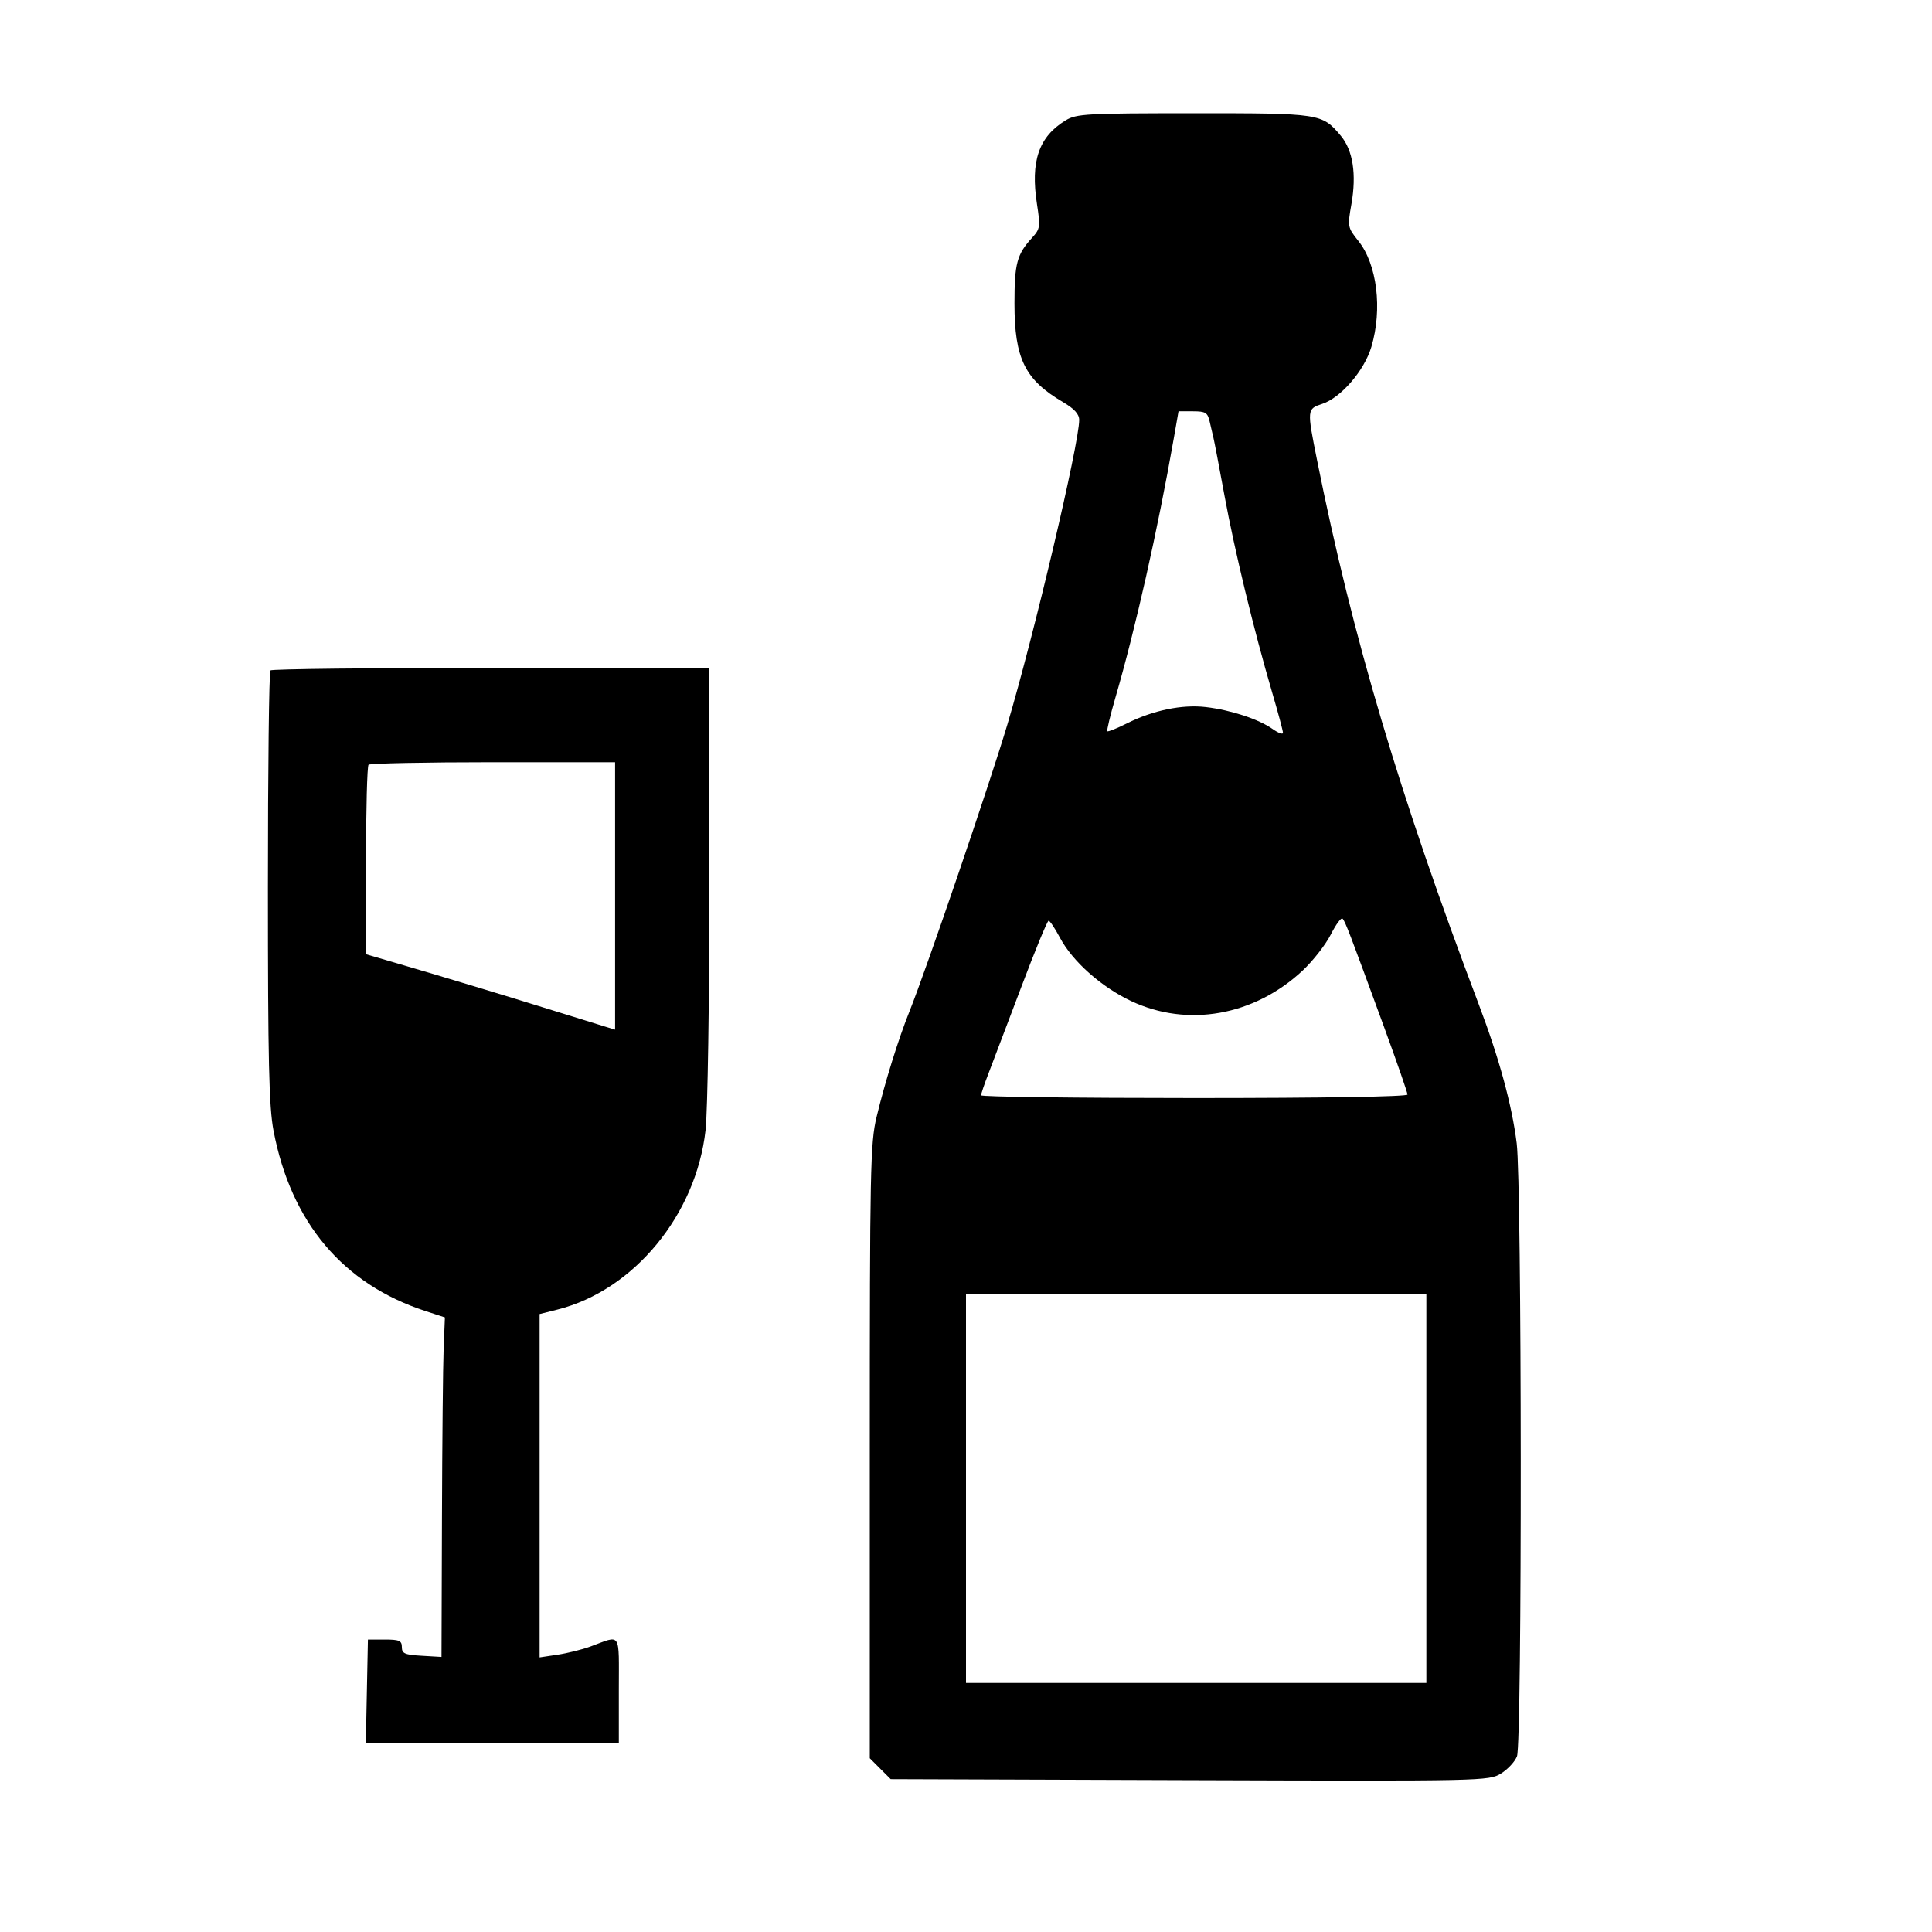 <svg width="46" height="46" viewBox="0 0 46 46" fill="none" xmlns="http://www.w3.org/2000/svg">
<path fill-rule="evenodd" clip-rule="evenodd" d="M25.373 2.865C24.731 3.256 24.532 3.84 24.69 4.861C24.773 5.398 24.766 5.45 24.574 5.66C24.211 6.058 24.154 6.271 24.154 7.226C24.154 8.539 24.402 9.042 25.311 9.575C25.579 9.733 25.695 9.86 25.695 9.999C25.695 10.561 24.619 15.123 23.985 17.25C23.561 18.672 22.067 23.048 21.655 24.078C21.39 24.737 21.07 25.767 20.871 26.594C20.722 27.214 20.709 27.843 20.709 34.565V41.863L20.958 42.112L21.207 42.361L28.325 42.385C35.323 42.408 35.448 42.405 35.738 42.227C35.899 42.128 36.071 41.943 36.119 41.816C36.243 41.492 36.236 28.213 36.112 27.22C35.997 26.303 35.696 25.199 35.208 23.911C33.323 18.936 32.203 15.169 31.359 10.958C31.116 9.747 31.117 9.736 31.483 9.616C31.929 9.468 32.484 8.824 32.652 8.258C32.919 7.359 32.788 6.294 32.342 5.736C32.086 5.415 32.082 5.396 32.177 4.859C32.302 4.147 32.213 3.576 31.923 3.231C31.476 2.7 31.443 2.695 28.418 2.696C25.866 2.696 25.629 2.709 25.373 2.865ZM27.946 10.444C27.567 12.607 27.031 14.986 26.555 16.618C26.433 17.037 26.348 17.393 26.365 17.41C26.382 17.428 26.592 17.343 26.832 17.223C27.455 16.911 28.146 16.768 28.713 16.835C29.306 16.905 29.97 17.123 30.3 17.357C30.436 17.453 30.547 17.494 30.547 17.447C30.547 17.401 30.43 16.964 30.286 16.475C29.849 14.985 29.396 13.113 29.155 11.803C29.029 11.117 28.91 10.496 28.891 10.422C28.872 10.348 28.832 10.176 28.802 10.04C28.753 9.823 28.704 9.793 28.403 9.793H28.06L27.946 10.444ZM6.439 15.962C6.406 15.995 6.379 18.316 6.379 21.12C6.379 25.267 6.404 26.35 6.513 26.923C6.929 29.105 8.164 30.572 10.125 31.214L10.593 31.367L10.563 32.102C10.547 32.507 10.529 34.326 10.523 36.144L10.512 39.451L10.04 39.423C9.637 39.4 9.568 39.37 9.568 39.217C9.568 39.064 9.508 39.037 9.164 39.037H8.76L8.735 40.272L8.71 41.508H11.722H14.734V40.239C14.734 38.824 14.803 38.929 14.06 39.202C13.863 39.275 13.509 39.363 13.274 39.398L12.848 39.462V35.374V31.287L13.274 31.18C15.091 30.722 16.573 28.925 16.799 26.908C16.849 26.461 16.89 23.821 16.89 21.001L16.891 15.902H11.695C8.837 15.902 6.472 15.929 6.439 15.962ZM8.775 18.208C8.742 18.241 8.715 19.27 8.715 20.494V22.72L9.456 22.937C10.599 23.271 12.073 23.717 13.162 24.057C13.706 24.227 14.262 24.399 14.398 24.44L14.645 24.515V21.331V18.148H11.74C10.142 18.148 8.808 18.175 8.775 18.208ZM31.685 22.252C31.563 22.492 31.262 22.877 31.017 23.107C29.864 24.185 28.278 24.468 26.933 23.835C26.222 23.5 25.535 22.889 25.236 22.325C25.118 22.103 24.997 21.922 24.967 21.922C24.936 21.922 24.641 22.639 24.31 23.517C23.979 24.394 23.63 25.314 23.534 25.562C23.438 25.81 23.359 26.043 23.359 26.079C23.359 26.115 25.644 26.144 28.436 26.144C31.509 26.144 33.512 26.111 33.512 26.061C33.512 26.015 33.263 25.297 32.959 24.466C32.117 22.166 32.029 21.936 31.965 21.873C31.933 21.84 31.807 22.011 31.685 22.252ZM23 35.443V40.07H28.48H33.961V35.443V30.816H28.48H23V35.443Z" fill="black"/>
</svg>
